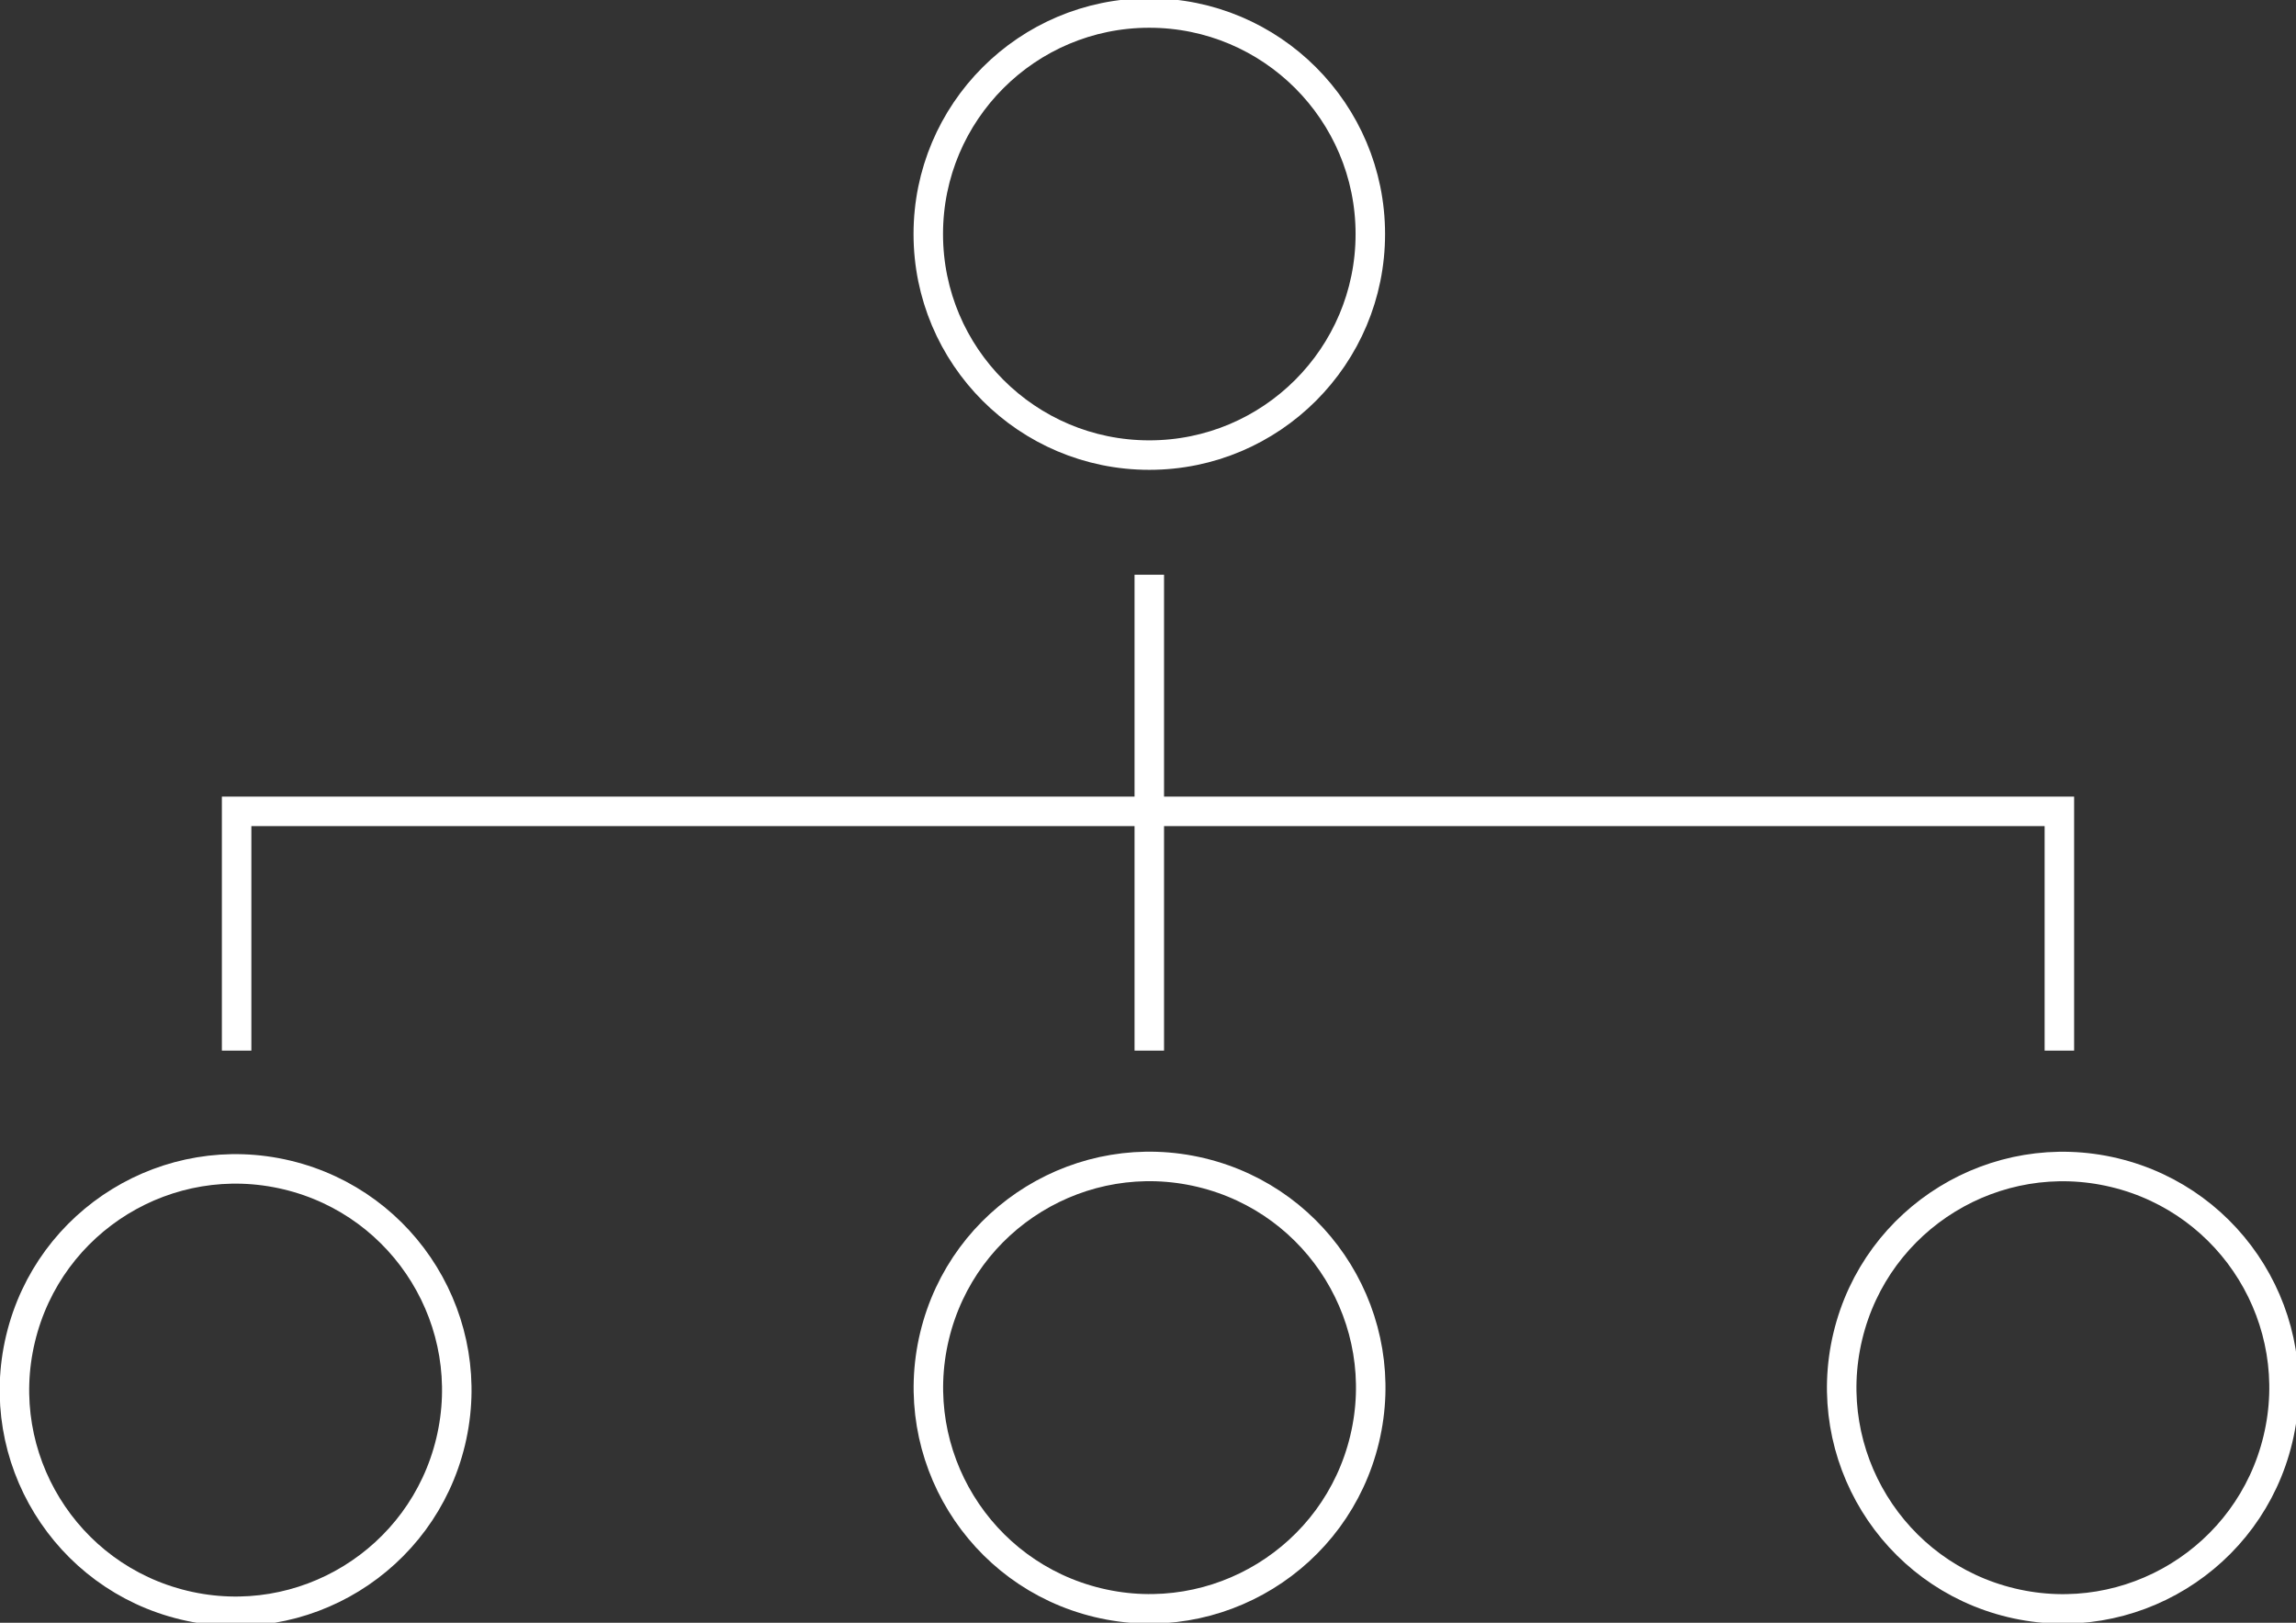 <?xml version="1.0" encoding="UTF-8"?>
<!-- Generator: Adobe Illustrator 27.2.0, SVG Export Plug-In . SVG Version: 6.00 Build 0)  -->
<svg xmlns="http://www.w3.org/2000/svg" xmlns:xlink="http://www.w3.org/1999/xlink" version="1.1" id="Layer_1" x="0px" y="0px" viewBox="0 0 88.3 62.4" style="enable-background:new 0 0 88.3 62.4;" xml:space="preserve">
<rect x="0" y="0" width="88.3" height="62.4" fill="#333333" stroke="none"/>
<style type="text/css">
	.st0{clip-path:url(#SVGID_00000159429798644793000540000010594596997034448298_);fill:#7DC620;}
	.st1{clip-path:url(#SVGID_00000109751309897769576850000006261213111656068506_);fill:#7DC620;}
	.st2{clip-path:url(#SVGID_00000076578735126131931520000005053022162213956273_);fill:#7DC620;}
	.st3{fill:none;stroke:#FFFFFF;stroke-width:1.134;stroke-miterlimit:10;}
</style>
<g>
	<circle class="st3" cx="44.2" cy="9" r="8.5"></circle>
	<ellipse transform="matrix(0.233 -0.973 0.973 0.233 -18.047 83.924)" class="st3" cx="44.2" cy="53.4" rx="8.5" ry="8.5"></ellipse>
	<ellipse transform="matrix(0.233 -0.973 0.973 0.233 8.899 118.079)" class="st3" cx="79.3" cy="53.4" rx="8.5" ry="8.5"></ellipse>
	<ellipse transform="matrix(0.233 -0.973 0.973 0.233 -44.994 49.769)" class="st3" cx="9" cy="53.4" rx="8.5" ry="8.5"></ellipse>
	<line class="st3" x1="44.2" y1="22.1" x2="44.2" y2="40.4"></line>
	<polyline class="st3" points="79.2,40.4 79.2,31.2 9.1,31.2 9.1,40.4  "></polyline>
</g>
</svg>
